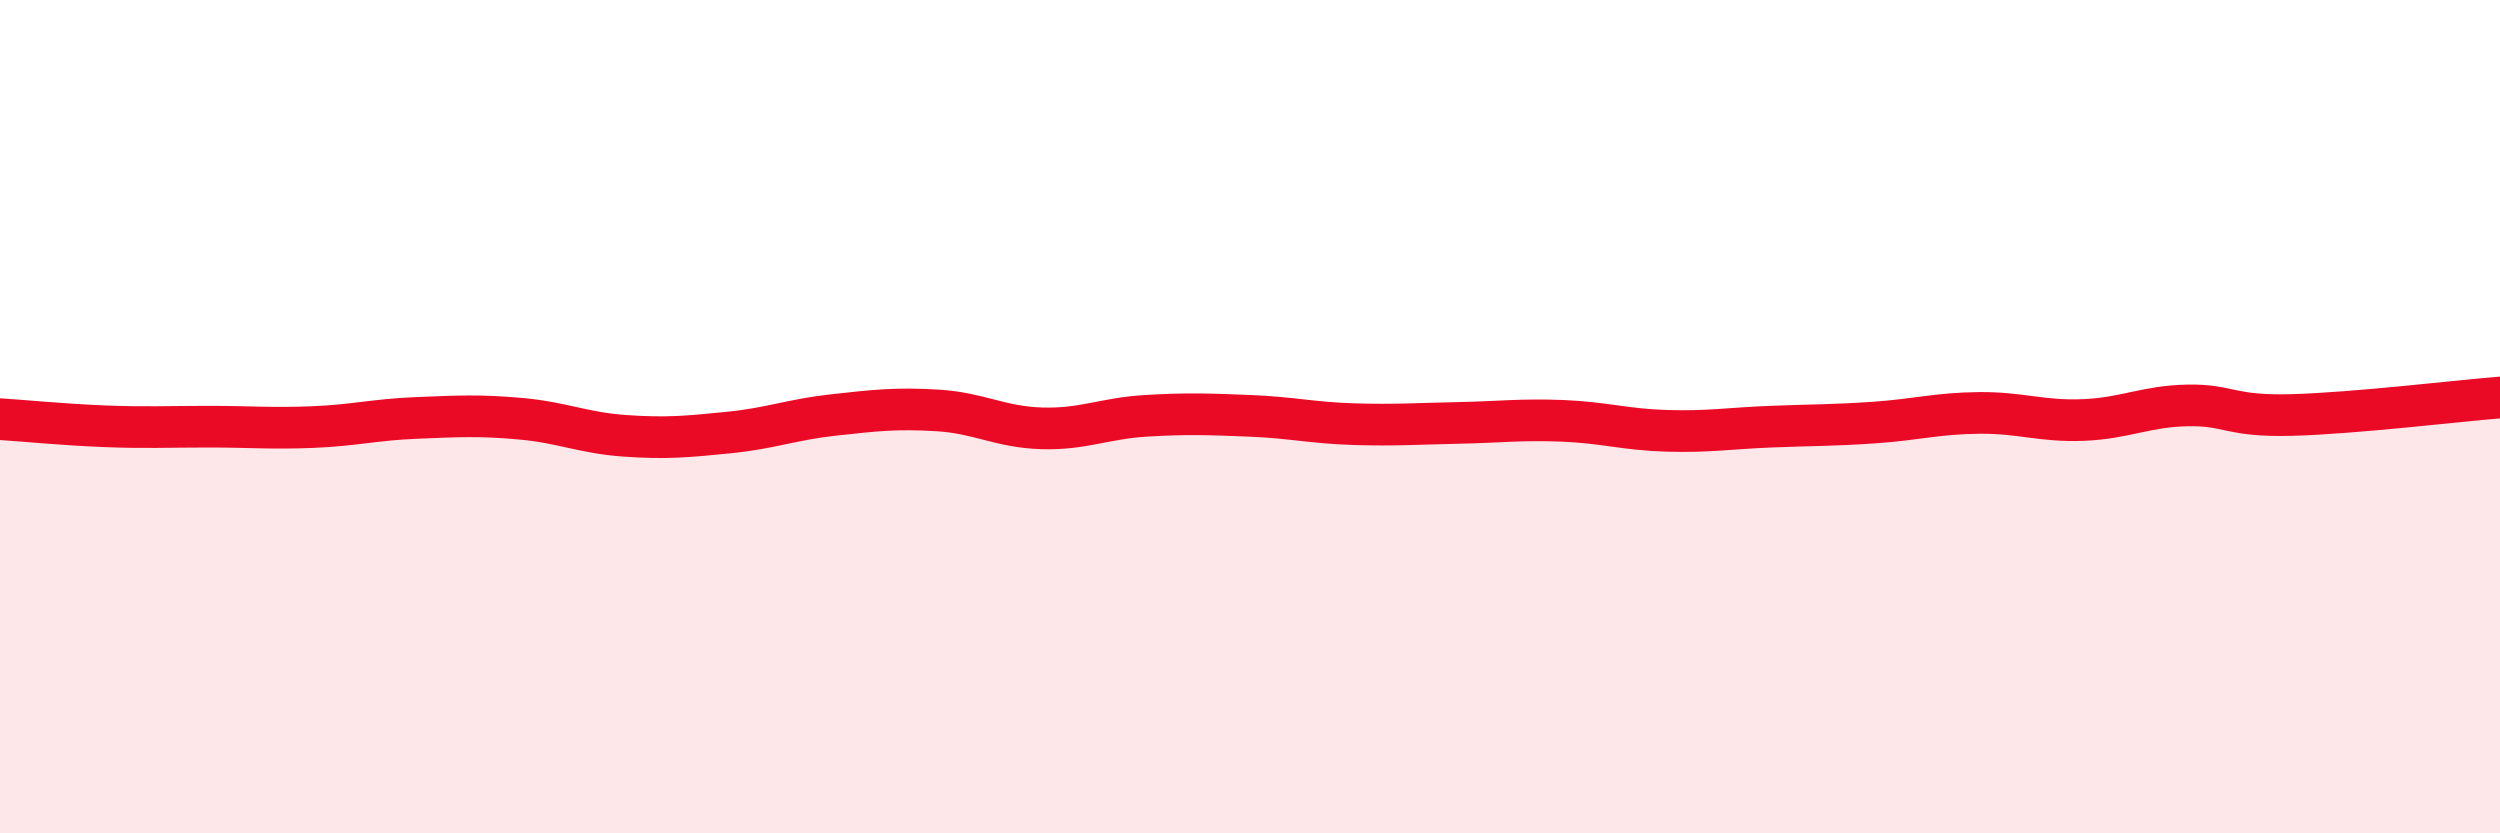 
    <svg width="60" height="20" viewBox="0 0 60 20" xmlns="http://www.w3.org/2000/svg">
      <path
        d="M 0,10.06 C 0.5,10.09 1.5,10.19 2.5,10.23 C 3.5,10.27 4,10.24 5,10.24 C 6,10.24 6.5,10.29 7.5,10.25 C 8.5,10.21 9,10.07 10,10.03 C 11,9.99 11.5,9.96 12.5,10.05 C 13.5,10.14 14,10.39 15,10.46 C 16,10.53 16.5,10.48 17.5,10.38 C 18.5,10.28 19,10.07 20,9.96 C 21,9.85 21.5,9.79 22.5,9.85 C 23.5,9.91 24,10.25 25,10.28 C 26,10.31 26.5,10.04 27.5,9.98 C 28.5,9.92 29,9.94 30,9.98 C 31,10.02 31.5,10.15 32.5,10.18 C 33.5,10.21 34,10.17 35,10.15 C 36,10.13 36.5,10.06 37.5,10.1 C 38.5,10.14 39,10.31 40,10.34 C 41,10.37 41.5,10.28 42.5,10.24 C 43.5,10.2 44,10.21 45,10.14 C 46,10.07 46.5,9.92 47.5,9.91 C 48.5,9.9 49,10.12 50,10.08 C 51,10.04 51.5,9.75 52.5,9.73 C 53.5,9.71 53.5,10 55,9.96 C 56.5,9.92 59,9.62 60,9.54L60 20L0 20Z"
        fill="#EB0A25"
        opacity="0.1"
        stroke-linecap="round"
        stroke-linejoin="round"
      />
      <path
        d="M 0,10.06 C 0.5,10.09 1.5,10.19 2.5,10.23 C 3.5,10.27 4,10.24 5,10.24 C 6,10.24 6.5,10.29 7.5,10.25 C 8.5,10.21 9,10.07 10,10.03 C 11,9.99 11.5,9.96 12.5,10.05 C 13.5,10.14 14,10.39 15,10.46 C 16,10.53 16.5,10.48 17.5,10.38 C 18.5,10.28 19,10.07 20,9.96 C 21,9.85 21.5,9.79 22.5,9.85 C 23.5,9.91 24,10.25 25,10.28 C 26,10.31 26.5,10.04 27.5,9.98 C 28.5,9.92 29,9.94 30,9.98 C 31,10.02 31.5,10.15 32.5,10.18 C 33.5,10.21 34,10.17 35,10.15 C 36,10.13 36.5,10.06 37.5,10.1 C 38.5,10.14 39,10.31 40,10.34 C 41,10.37 41.5,10.28 42.5,10.24 C 43.5,10.2 44,10.21 45,10.14 C 46,10.07 46.5,9.92 47.5,9.91 C 48.5,9.9 49,10.12 50,10.08 C 51,10.04 51.5,9.75 52.5,9.73 C 53.5,9.71 53.5,10 55,9.96 C 56.5,9.92 59,9.62 60,9.54"
        stroke="#EB0A25"
        stroke-width="1"
        fill="none"
        stroke-linecap="round"
        stroke-linejoin="round"
      />
    </svg>
  